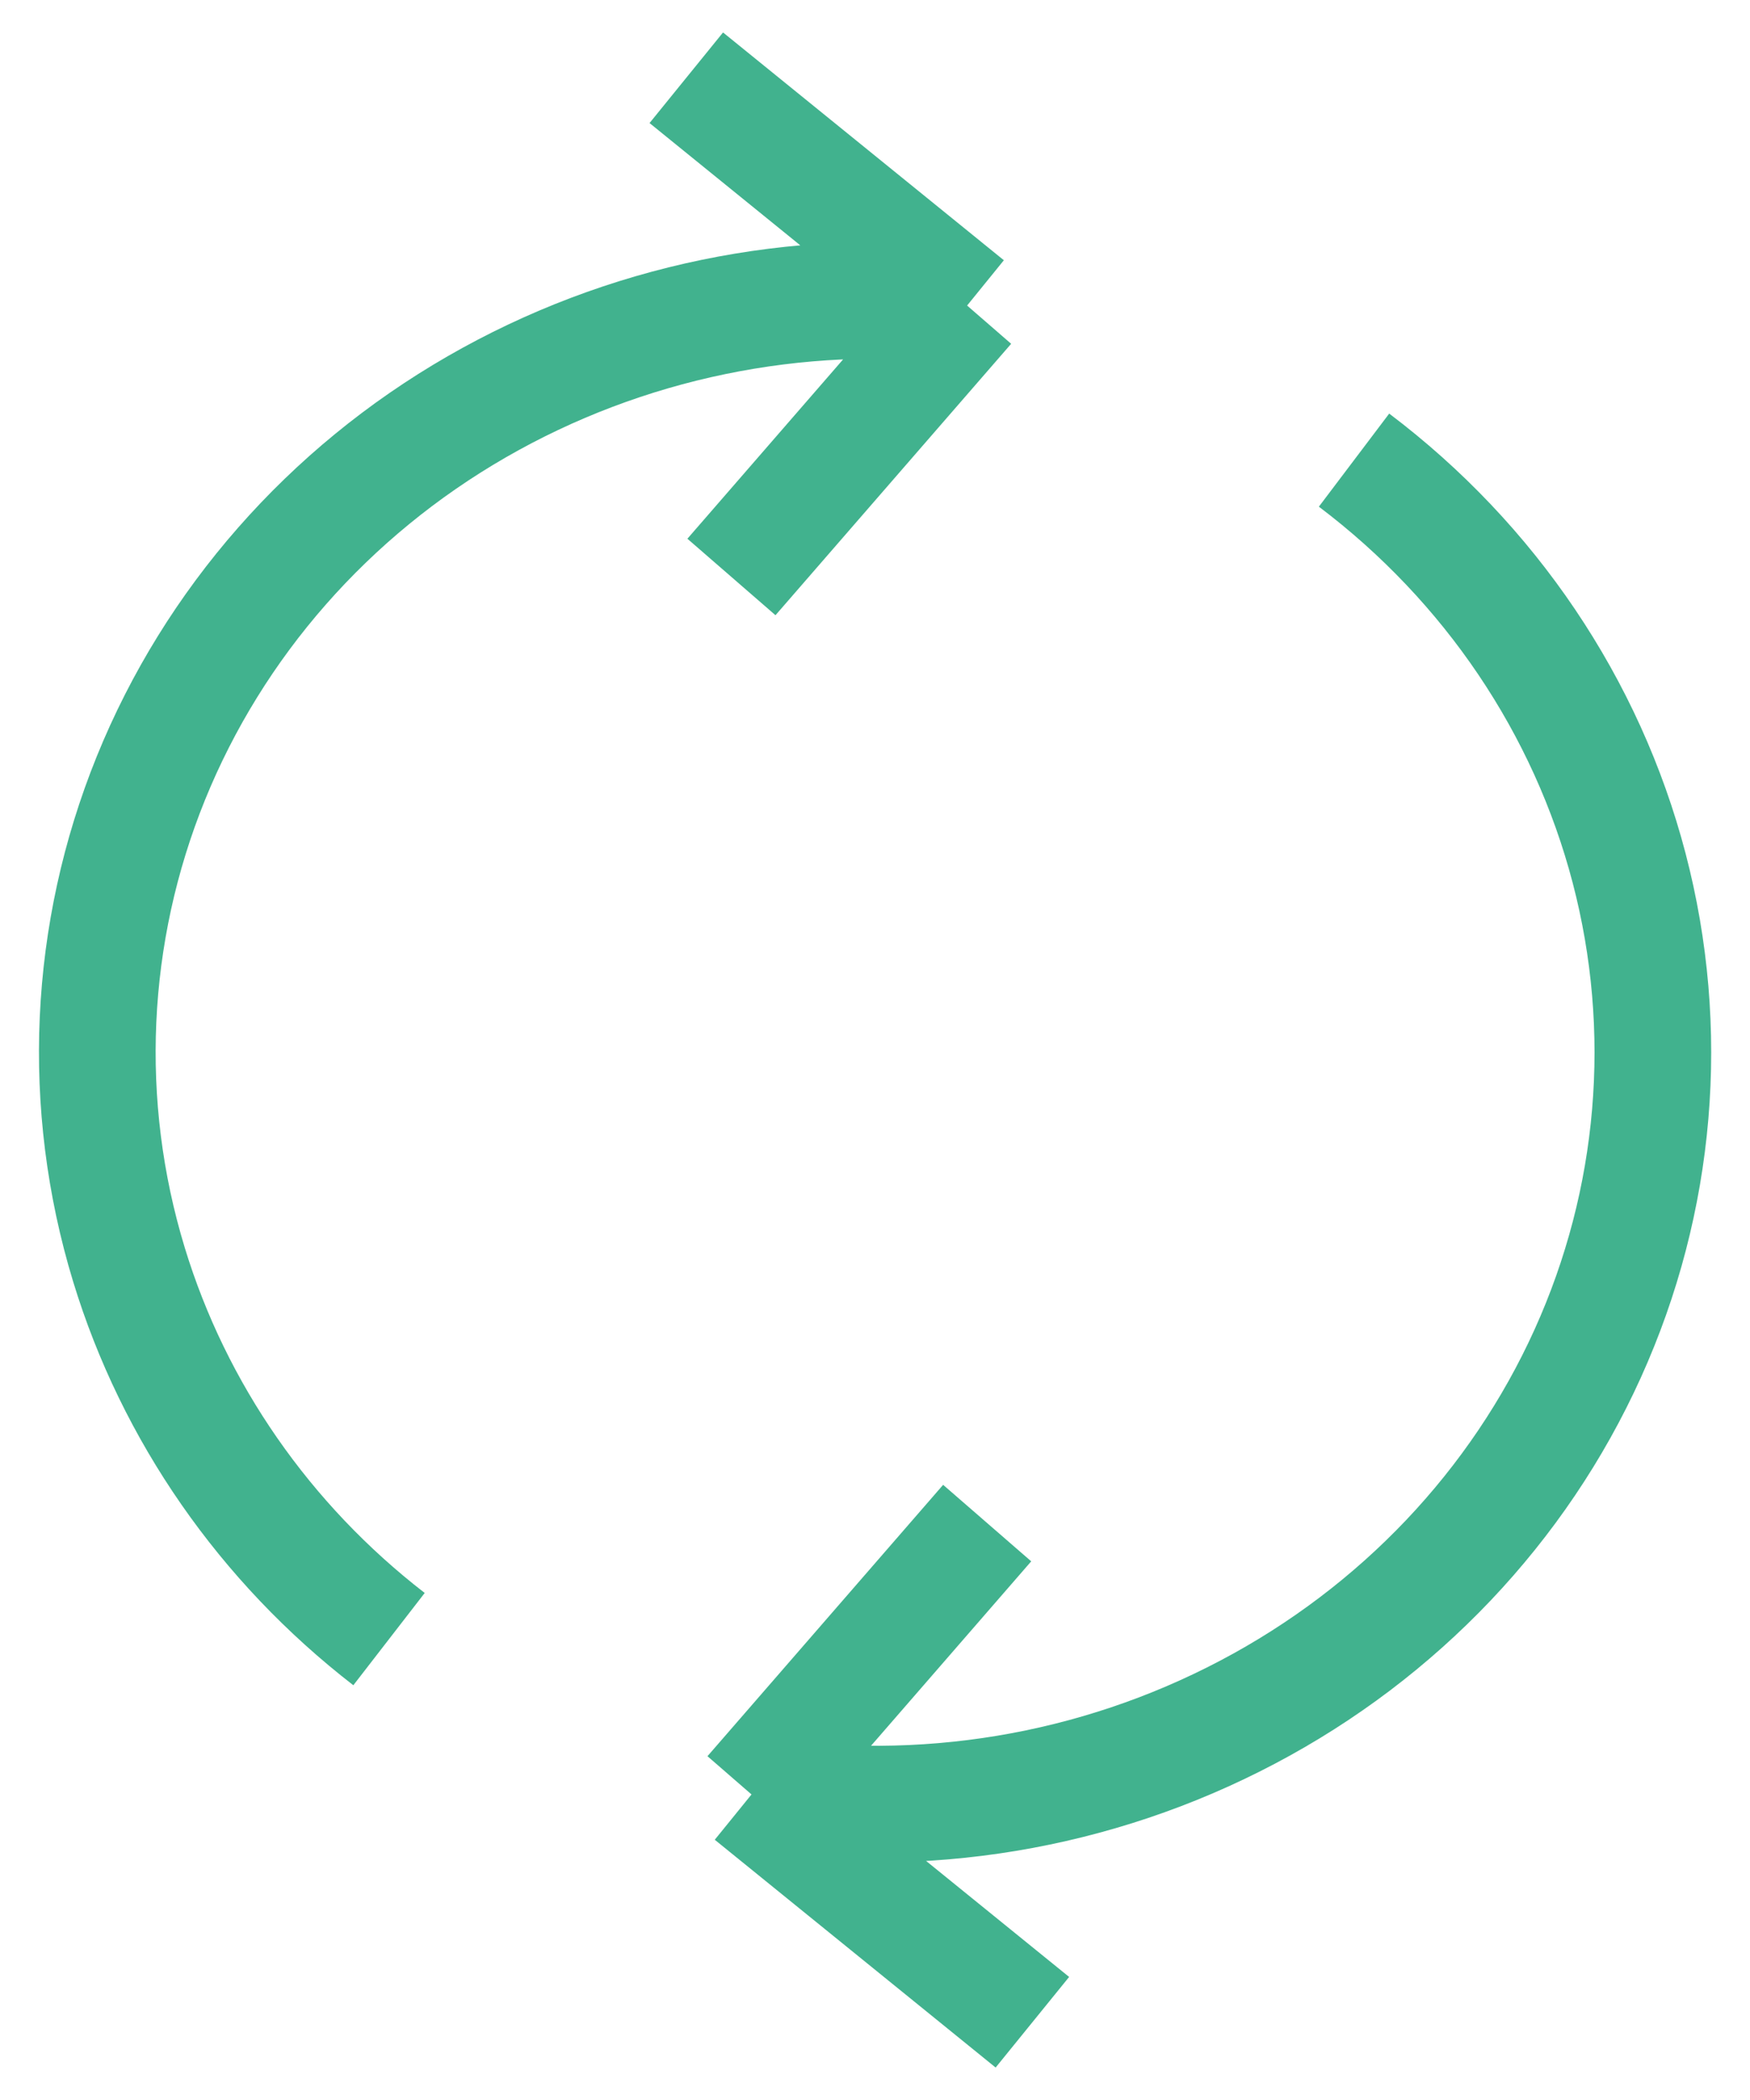 <svg width="30" height="36" viewBox="0 0 30 36" fill="none" xmlns="http://www.w3.org/2000/svg"><path d="M11.765 1.333L16.579 5.238M16.579 5.238L12.539 9.891M16.579 5.238C13.66 4.903 10.7 5.518 8.174 6.973C5.632 8.437 3.667 10.677 2.587 13.339C1.508 16.001 1.375 18.935 2.21 21.678C2.983 24.214 4.542 26.454 6.669 28.099M16.923 26.11L12.883 30.762M12.883 30.762L17.698 34.667M12.883 30.762C15.804 31.22 18.784 30.723 21.382 29.354C23.98 27.986 26.034 25.821 27.219 23.201C28.404 20.581 28.653 17.654 27.928 14.882C27.202 12.109 25.543 9.649 23.212 7.888" stroke="#41B28E" stroke-width="2"/></svg>
